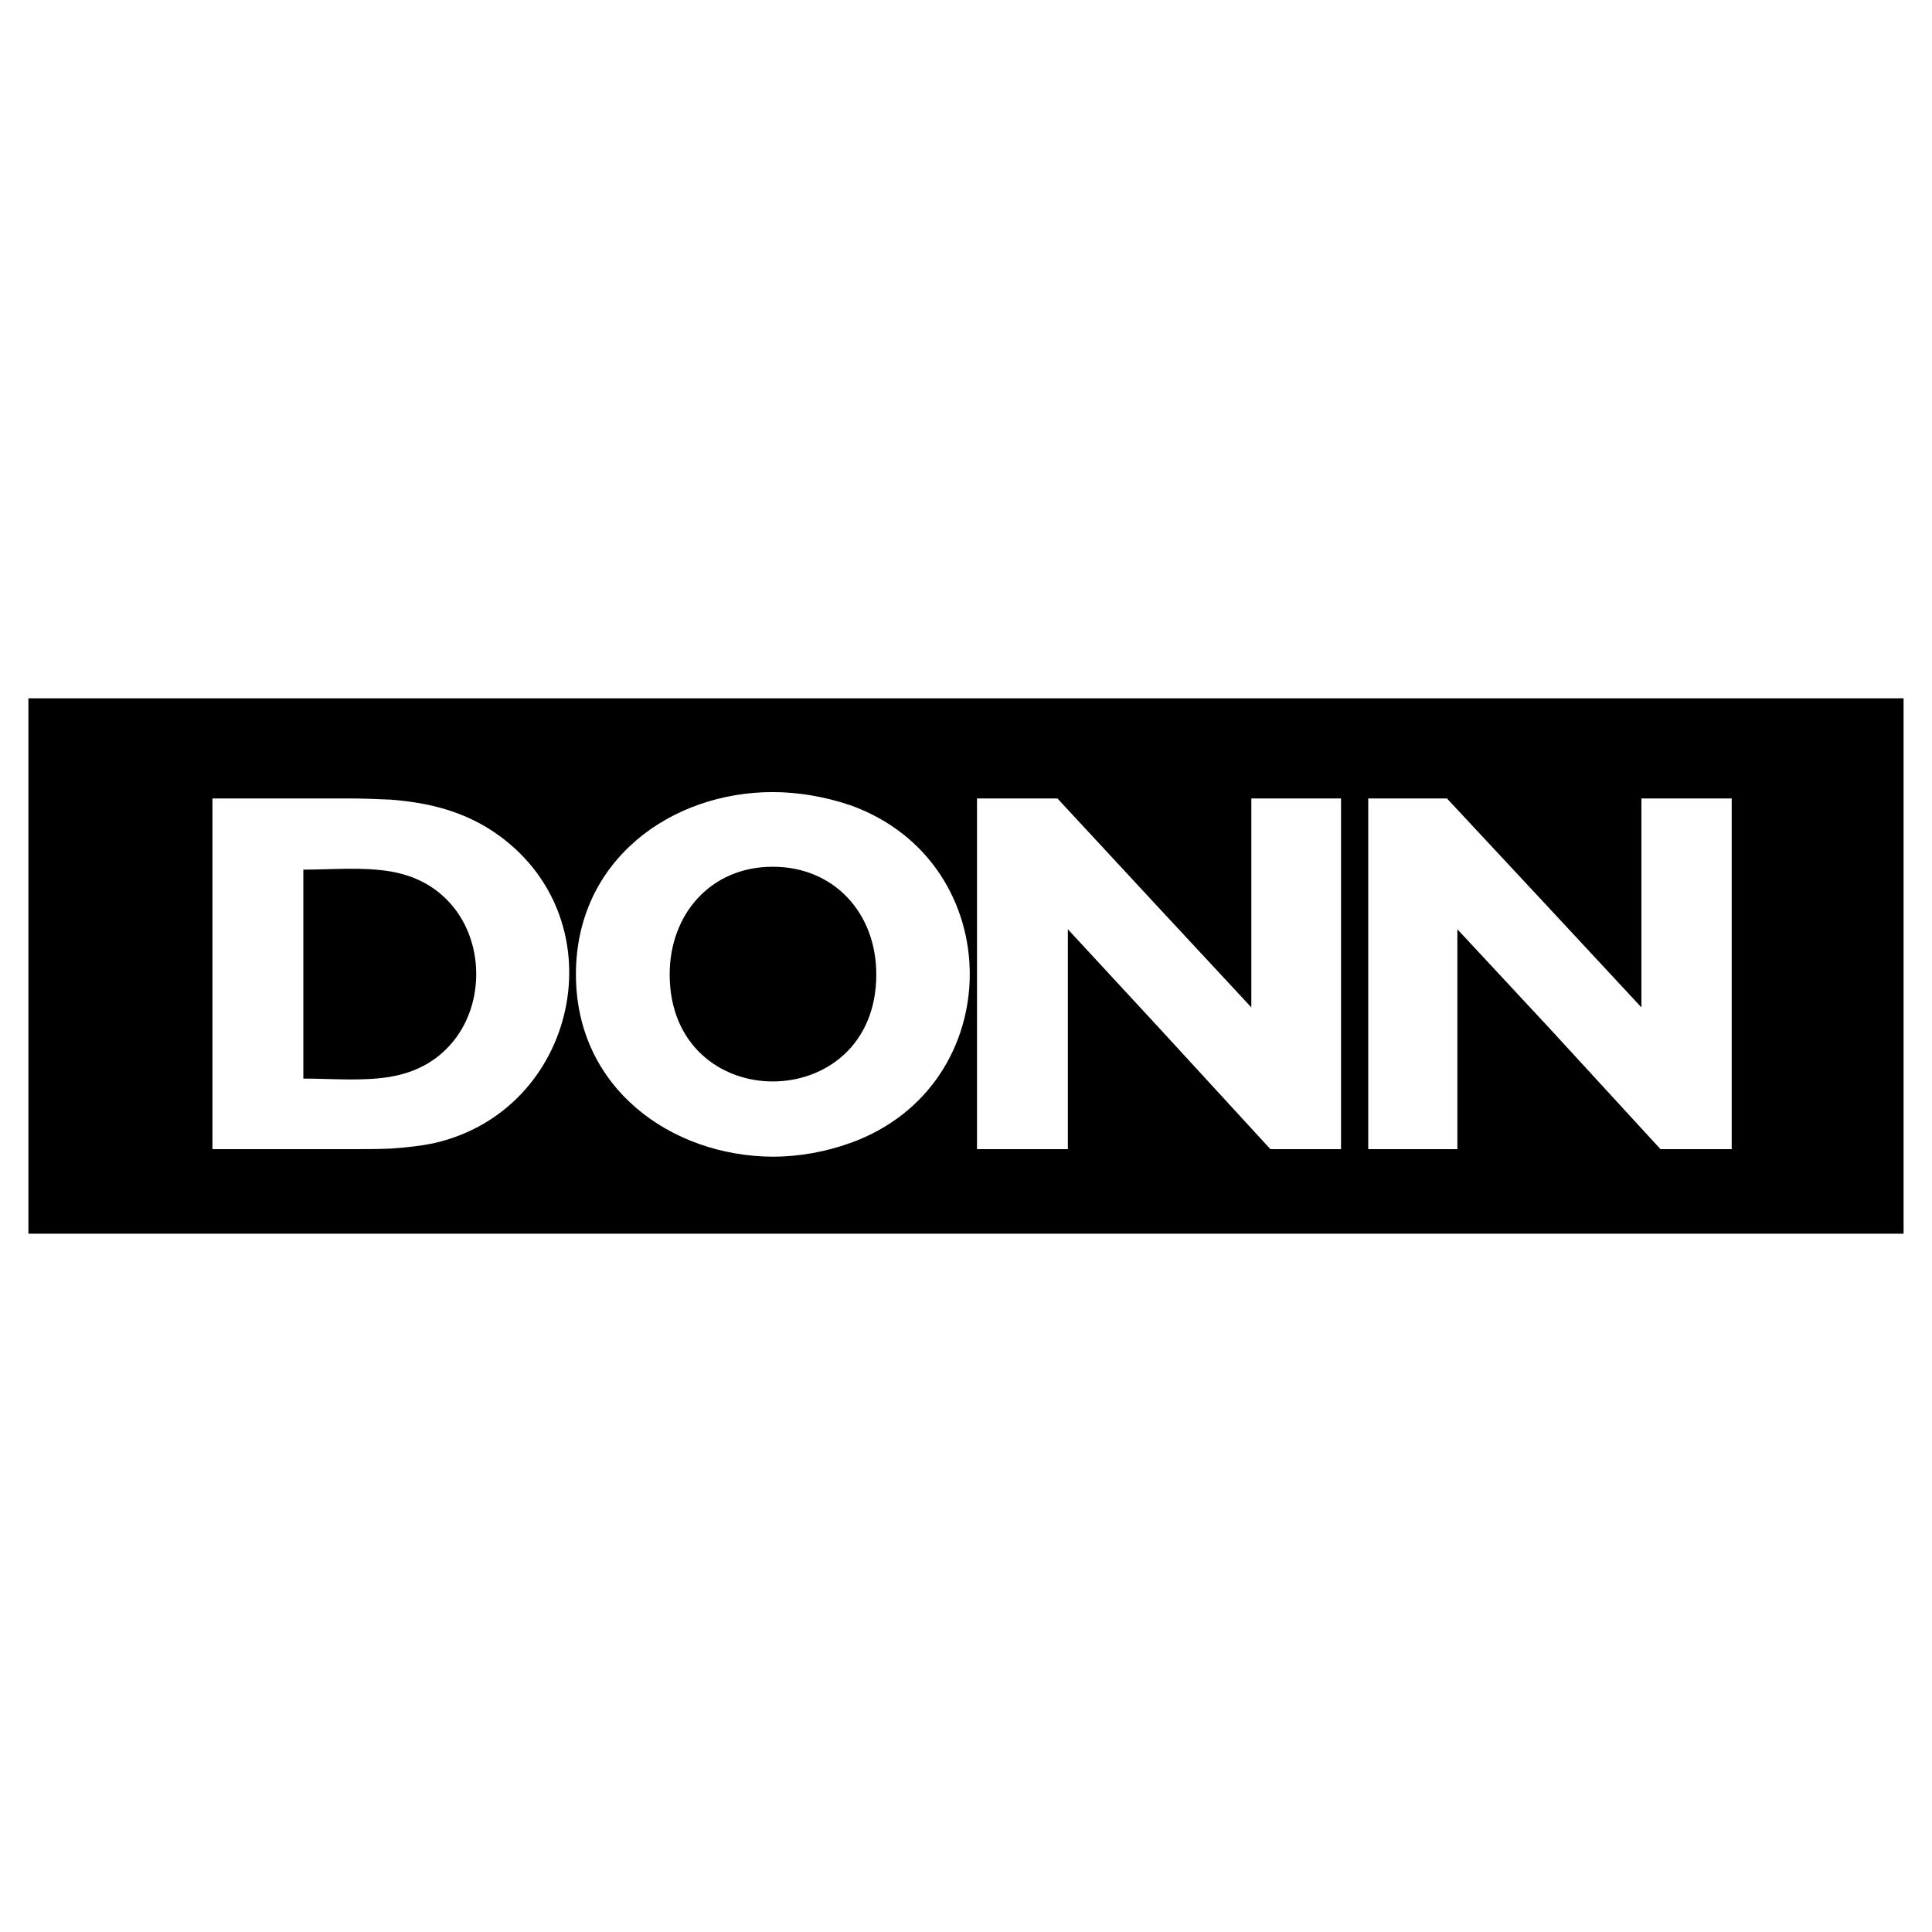 <?xml version="1.0" encoding="utf-8"?>
<!-- Generator: Adobe Illustrator 13.0.0, SVG Export Plug-In . SVG Version: 6.00 Build 14948)  -->
<!DOCTYPE svg PUBLIC "-//W3C//DTD SVG 1.0//EN" "http://www.w3.org/TR/2001/REC-SVG-20010904/DTD/svg10.dtd">
<svg version="1.0" id="Layer_1" xmlns="http://www.w3.org/2000/svg" xmlns:xlink="http://www.w3.org/1999/xlink" x="0px" y="0px"
	 width="192.756px" height="192.756px" viewBox="0 0 192.756 192.756" enable-background="new 0 0 192.756 192.756"
	 xml:space="preserve">
<g>
	<polygon fill-rule="evenodd" clip-rule="evenodd" fill="#FFFFFF" points="0,0 192.756,0 192.756,192.756 0,192.756 0,0 	"/>
	<path fill-rule="evenodd" clip-rule="evenodd" d="M38.924,107.436c-2.83,0.461-5.832,0.174-8.661,0.174V86.764
		c2.829,0,5.832-0.289,8.661,0.173c2.021,0.347,3.984,1.155,5.601,2.771c3.984,3.927,3.984,11.028,0,14.956
		C42.908,106.281,40.945,107.088,38.924,107.436L38.924,107.436z M189.921,69.672h-35.28h-38.919h-38.63H38.924H2.834v53.412h36.089
		h38.168h38.63h38.919h35.28V69.672L189.921,69.672z M154.641,90.69l9.123,9.816V79.662h9.008v34.991h-7.103l-11.028-12.01
		l-9.239-9.931v21.941h-8.893V79.662h7.854L154.641,90.69L154.641,90.69z M115.722,90.69l9.124,9.816V79.662h8.949v34.991h-7.044
		l-11.029-12.01l-9.181-9.931v21.941h-9.066V79.662h8.026L115.722,90.69L115.722,90.69z M77.092,79.026
		c2.541,0,5.255,0.462,7.795,1.328c15.822,5.717,15.822,27.947,0,33.664c-2.541,0.924-5.254,1.387-7.795,1.387
		c-10.105-0.059-19.632-6.814-19.632-18.189C57.459,85.782,66.987,79.026,77.092,79.026L77.092,79.026z M77.092,86.475
		c6.179,0,10.336,4.677,10.336,10.74c0,7.102-5.139,10.682-10.336,10.682c-5.139,0-10.278-3.58-10.278-10.682
		C66.814,91.209,70.914,86.475,77.092,86.475L77.092,86.475z M38.924,79.777c-1.328-0.058-2.771-0.115-4.1-0.115H21.197v34.991
		h13.627c1.444,0,2.887,0,4.1-0.057c1.732-0.115,3.176-0.289,4.273-0.52c14.378-3.176,18.593-22,6.583-30.719
		C46.431,80.932,42.735,80.065,38.924,79.777L38.924,79.777z"/>
</g>
</svg>
